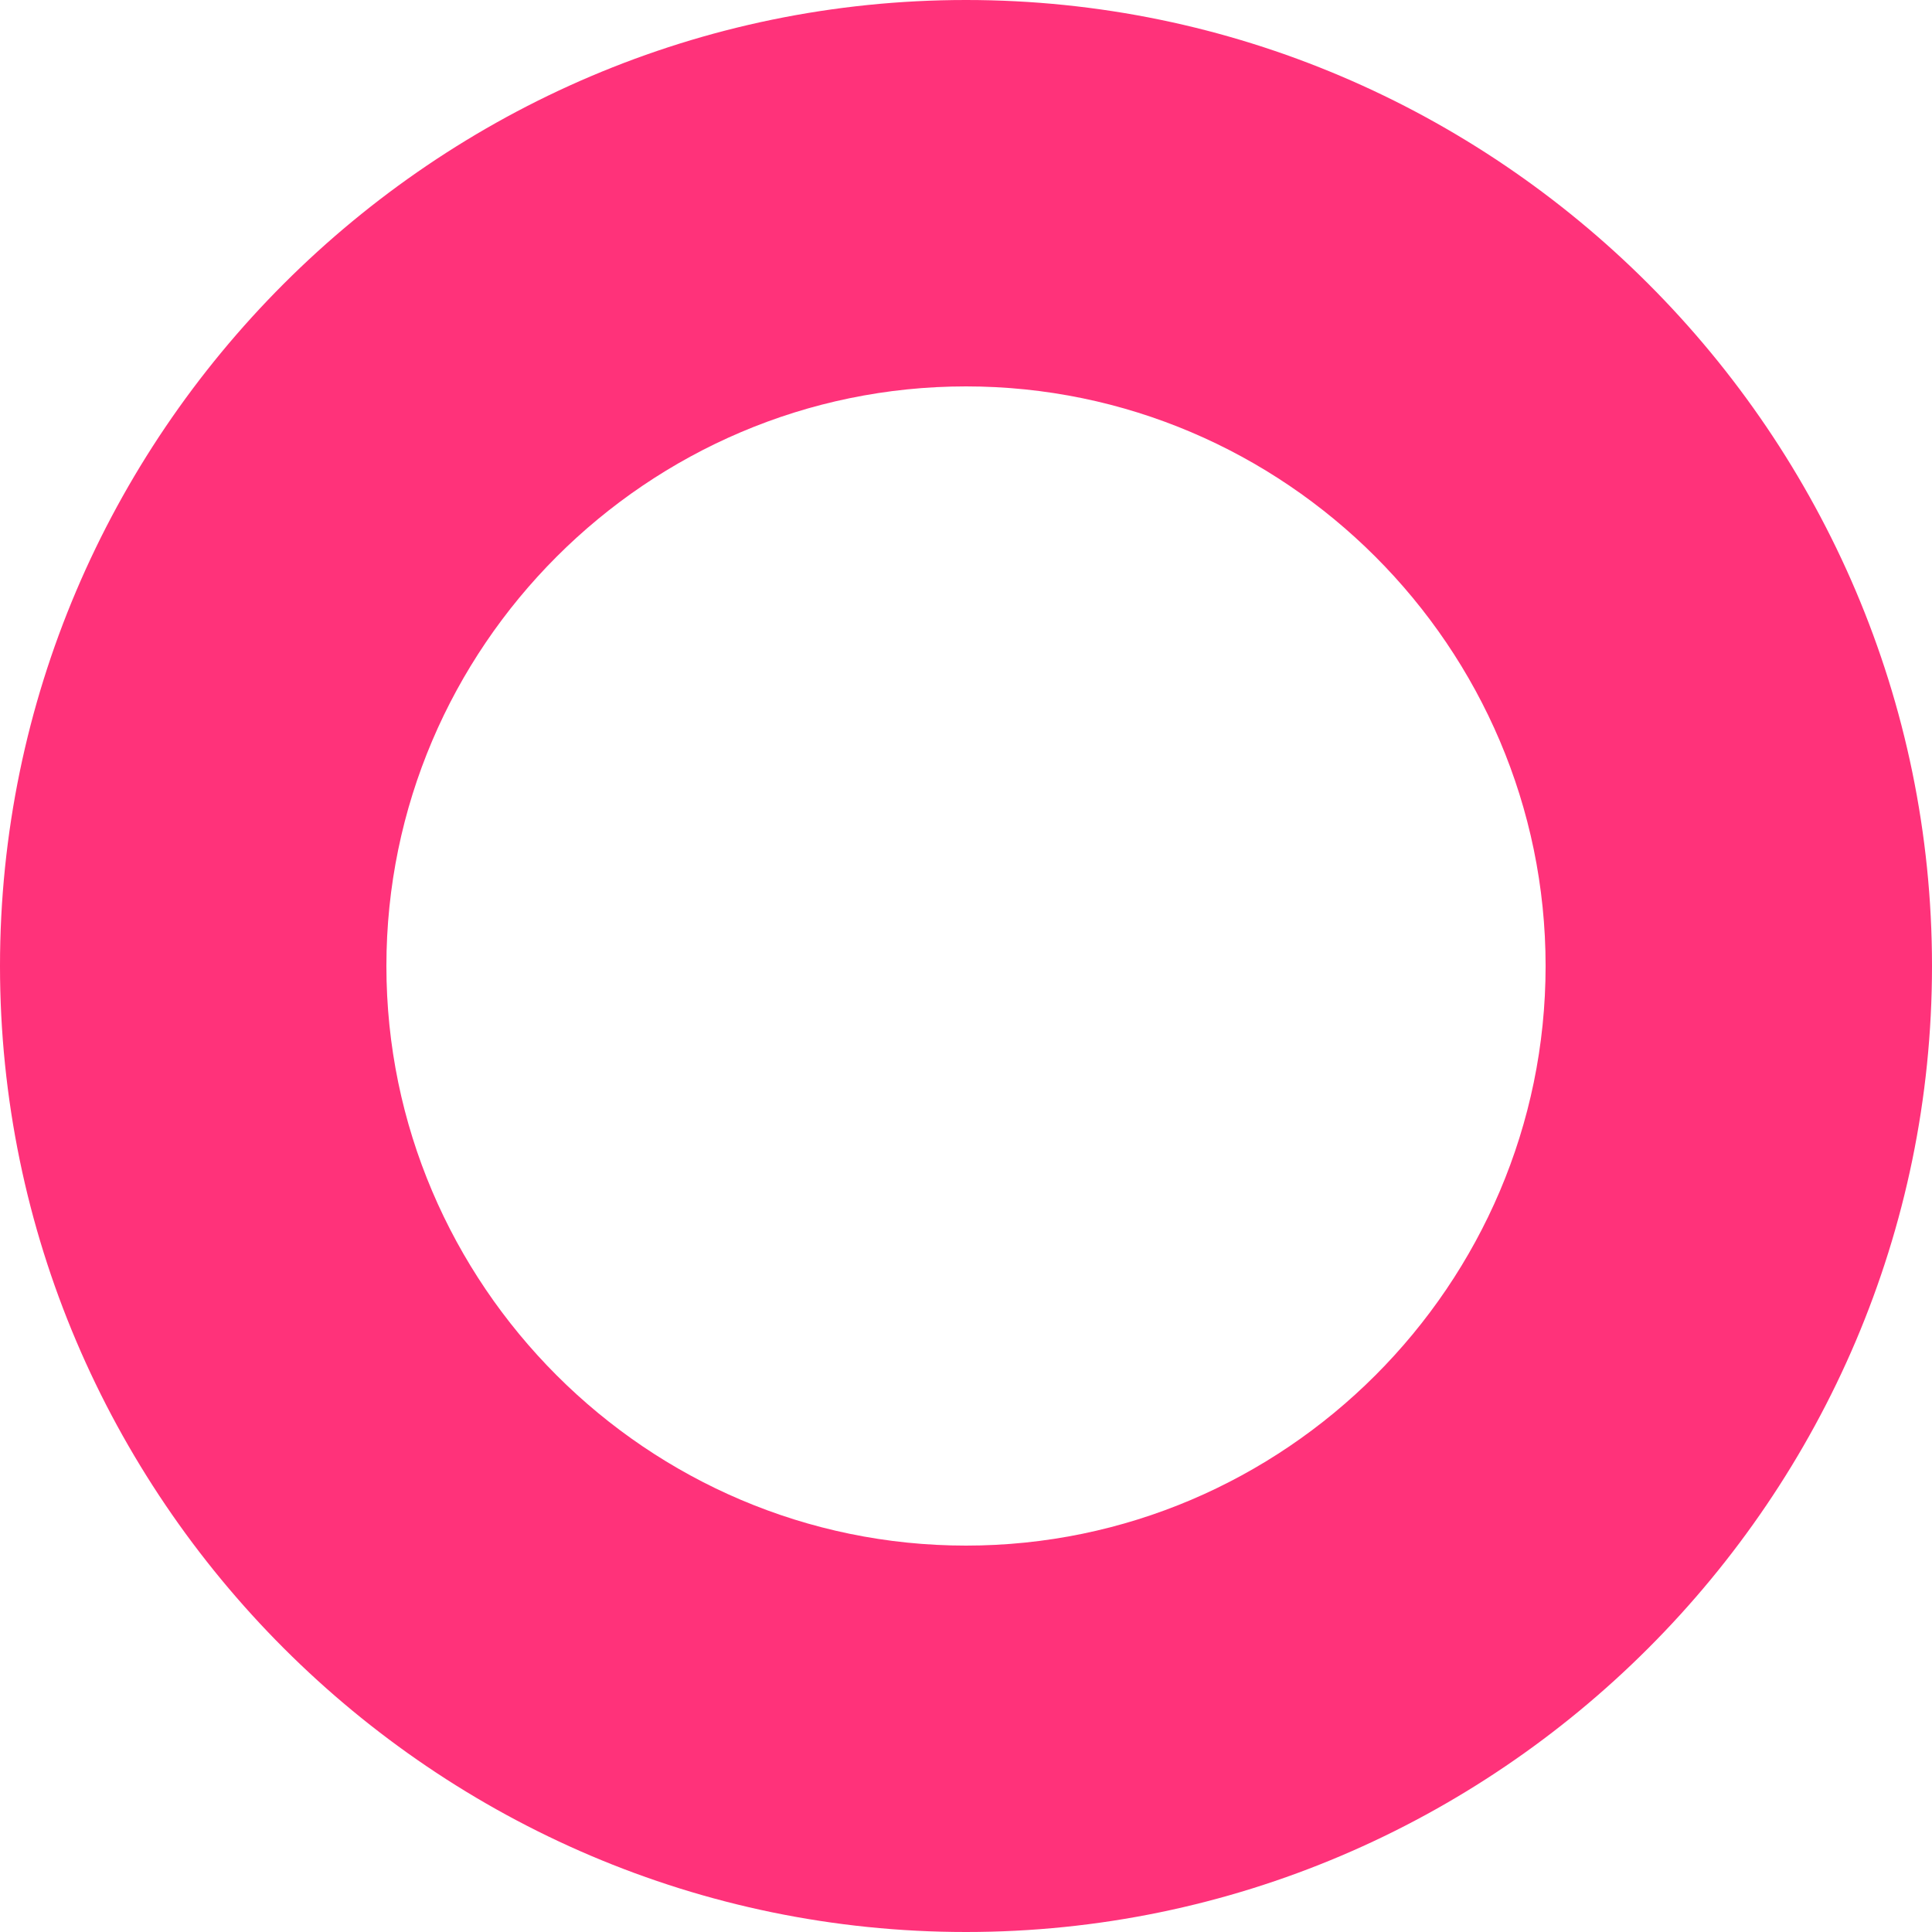 <?xml version="1.0" encoding="utf-8"?>
<!-- Generator: Adobe Illustrator 25.2.0, SVG Export Plug-In . SVG Version: 6.00 Build 0)  -->
<svg version="1.1" id="レイヤー_1" xmlns="http://www.w3.org/2000/svg" x="0px"
     y="0px" viewBox="0 0 20 20" style="enable-background:new 0 0 20 20;" xml:space="preserve">
<style type="text/css">
	.st0{fill:#FF327A;}
</style>
<path class="st0" d="M10,4c3.3,0,6,2.7,6,6s-2.7,6-6,6s-6-2.7-6-6S6.7,4,10,4 M10,0C4.5,0,0,4.5,0,10c0,5.5,4.5,10,10,10
	s10-4.5,10-10C20,4.5,15.5,0,10,0L10,0z"/>
</svg>
